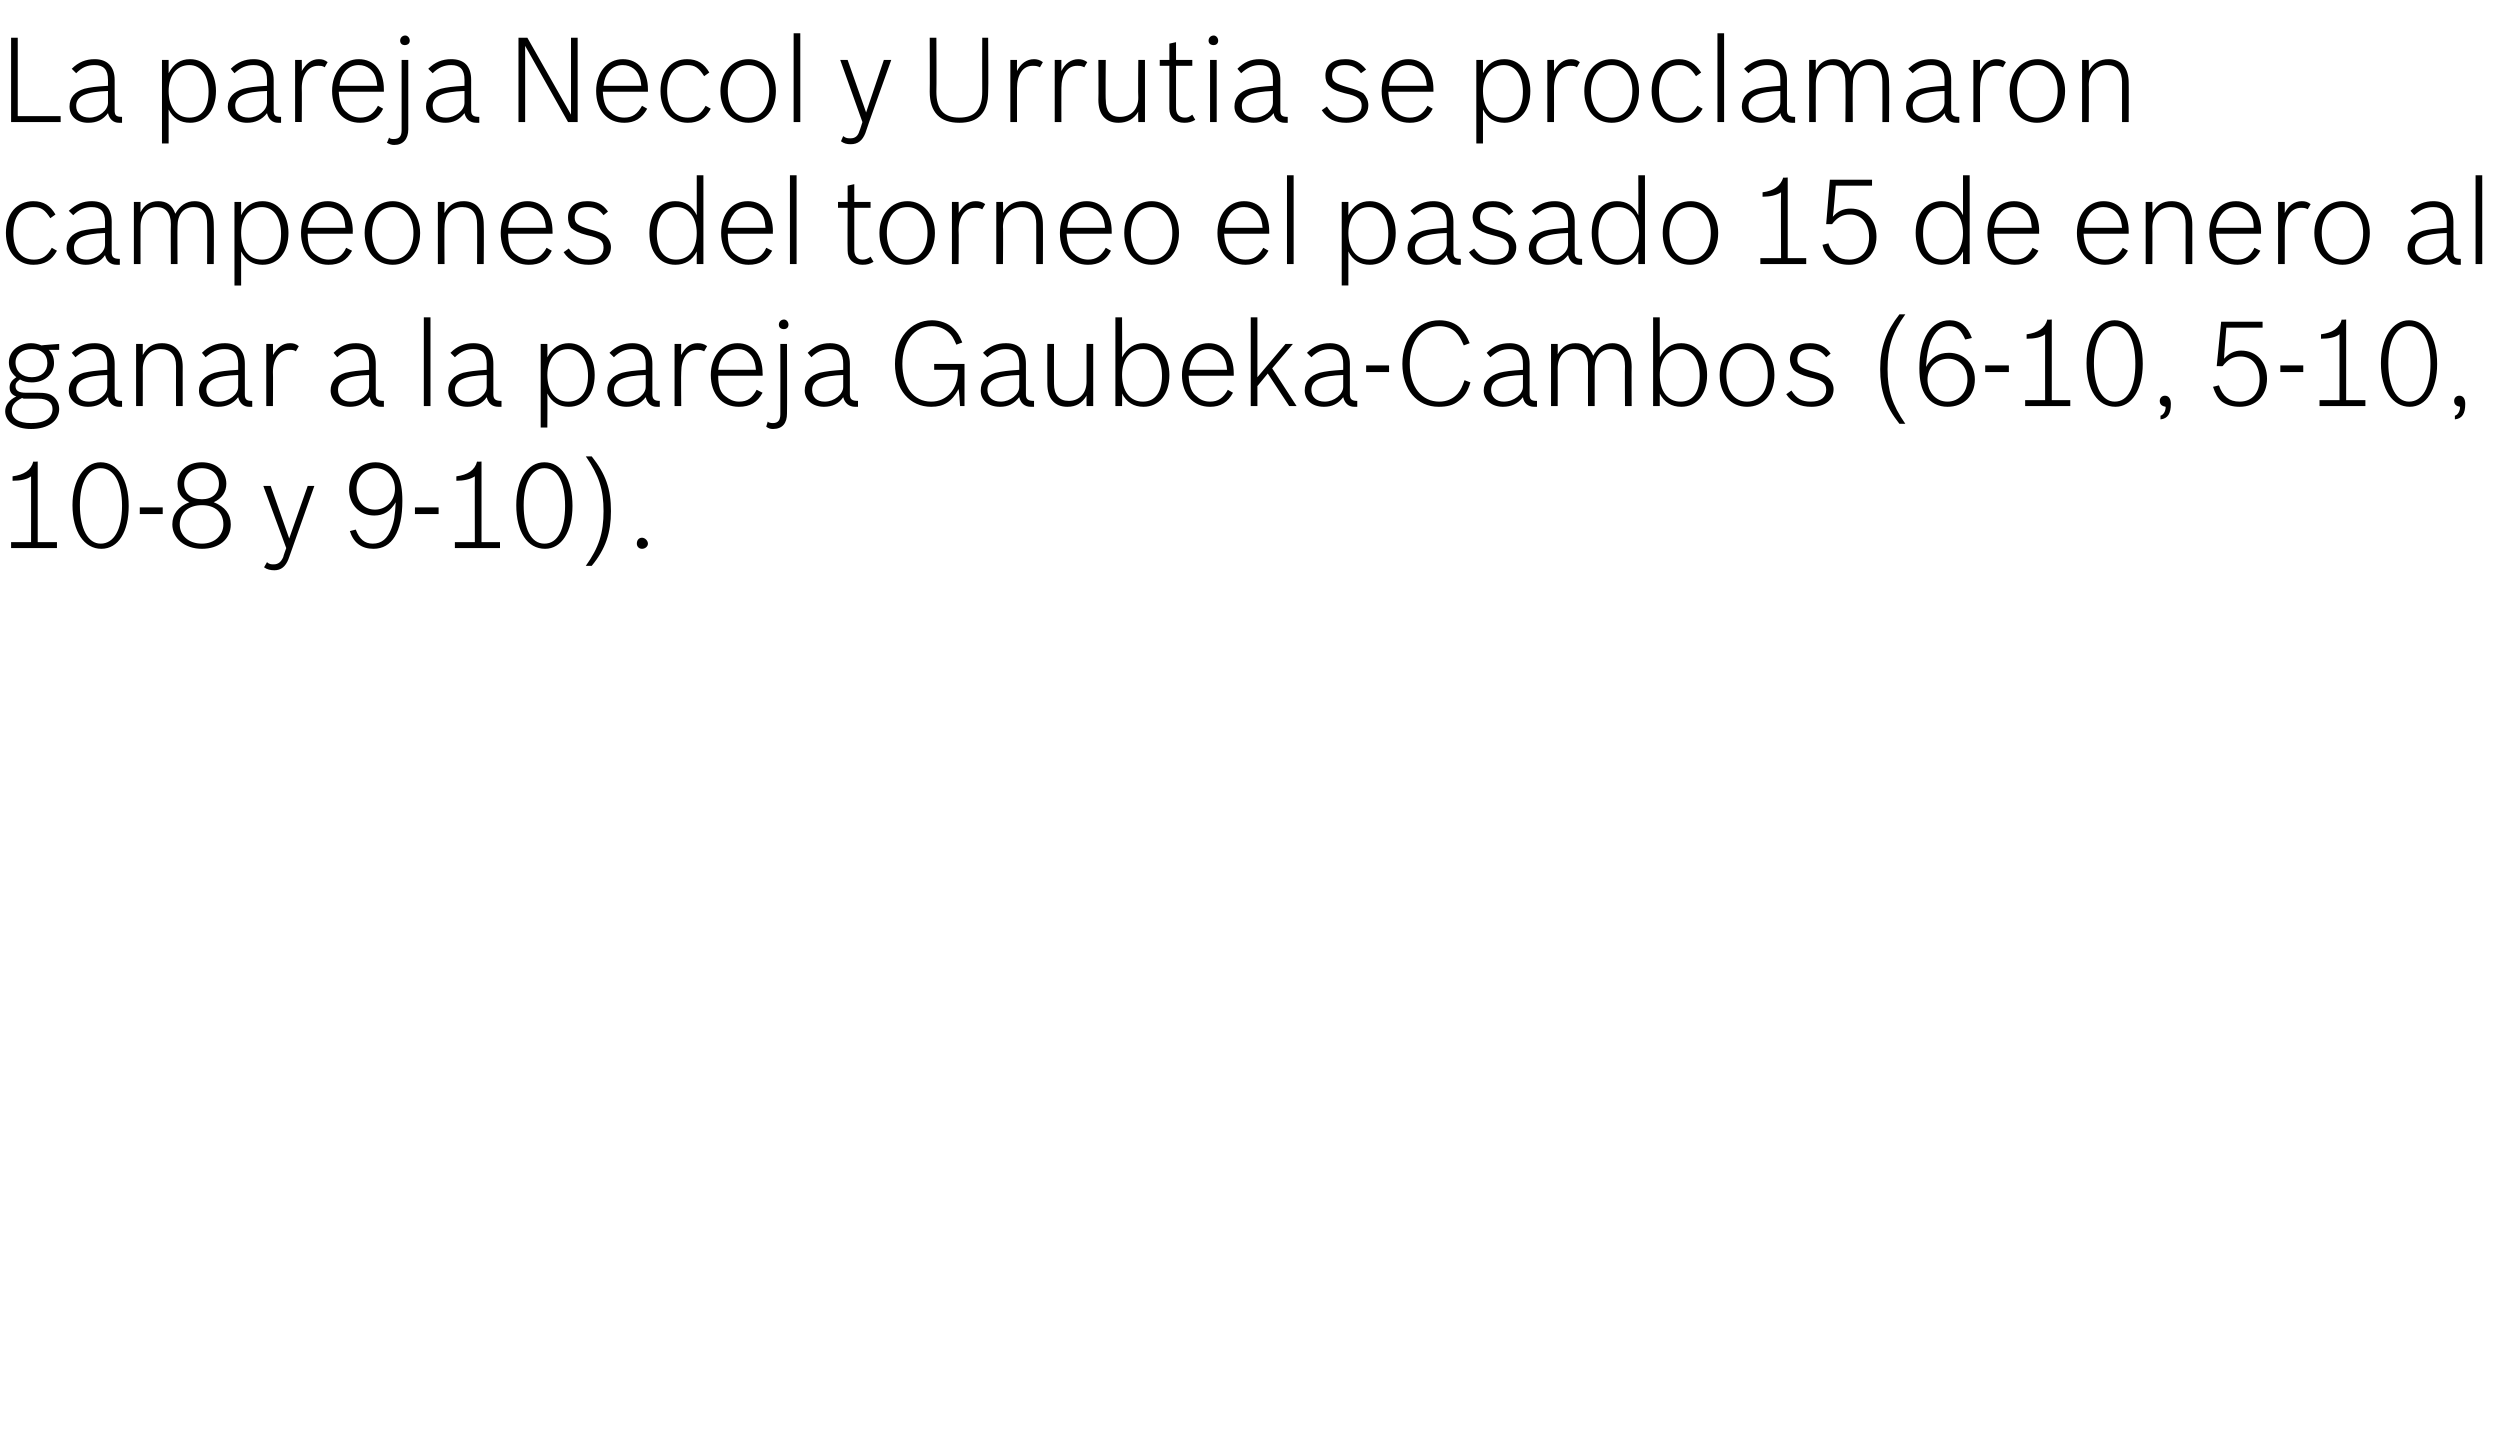 <?xml version="1.0" standalone="no"?><!DOCTYPE svg PUBLIC "-//W3C//DTD SVG 1.1//EN" "http://www.w3.org/Graphics/SVG/1.1/DTD/svg11.dtd"><svg xmlns="http://www.w3.org/2000/svg" version="1.1" width="338px" height="194.5px" viewBox="0 -4 338 194.5" style="top:-4px"><desc>La pareja Necol y Urrutia se proclamaron campeones del torneo el pasado 15 de enero al ganar a la pareja Gaubeka-Camb</desc><defs/><g id="Polygon60552"><path d="m1.5 69.3l2.7 0c0 0 .01-8.92 0-8.9c-.5.4-1.4.6-2.5.6c0 0 0-.6 0-.6c1.5-.2 2.5-.8 2.8-2c.01.05.6 0 .6 0l0 10.9l2.6 0l0 .8l-6.2 0l0-.8zm15.9-4.9c0 3.5-1.4 5.8-3.7 5.8c-2.3 0-3.9-2.3-3.9-5.9c0-3.4 1.6-5.8 3.8-5.8c2.3 0 3.8 2.3 3.8 5.9zm-6.6-.1c0 3.2 1.1 5.2 2.8 5.2c1.8 0 2.9-1.9 2.9-5.1c0-3.2-1.1-5.1-2.9-5.1c-1.7 0-2.8 1.9-2.8 5zm8.1.3l3.1 0l0 .9l-3.1 0l0-.9zm12.3 2.3c0 2-1.6 3.3-3.9 3.3c-2.3 0-4-1.4-4-3.3c0-1.4.8-2.4 2.3-3c-1.1-.5-1.6-1.3-1.6-2.5c0-1.7 1.3-2.9 3.3-2.9c1.9 0 3.3 1.2 3.3 2.9c0 1.1-.6 2-1.7 2.5c1.5.6 2.3 1.6 2.3 3zm-6.9 0c0 1.5 1.2 2.6 3 2.6c1.7 0 2.9-1.1 2.9-2.6c0-1.6-1.1-2.6-2.9-2.6c-1.8 0-3 1-3 2.6zm.6-5.5c0 1.3.9 2.1 2.4 2.1c1.4 0 2.3-.8 2.3-2.1c0-1.2-.9-2.1-2.3-2.1c-1.4 0-2.4.9-2.4 2.1zm14.1 10.2c-.4 1-1 1.5-1.9 1.5c-.5 0-1-.1-1.4-.4c0 0 .4-.7.4-.7c.3.3.6.3.9.3c.6 0 1-.3 1.3-1c-.03-.02.4-1.2.4-1.2l-3.1-8.4l1 0l2.5 7.1l2.5-7.1l.9 0c0 0-3.49 9.85-3.5 9.9zm9.1-4c.5 1.3 1.2 1.9 2.3 1.9c1.2 0 2-.7 2.5-2c.4-1 .5-1.8.6-3.6c-.7 1.2-1.6 1.8-2.9 1.8c-2 0-3.4-1.5-3.4-3.5c0-2.2 1.5-3.7 3.6-3.7c1.3 0 2.4.7 3 1.8c.4.8.6 1.9.6 3.4c0 4.2-1.4 6.5-3.9 6.5c-1.6 0-2.7-.8-3.2-2.4c0 0 .8-.2.8-.2zm.1-5.5c0 1.7 1 2.8 2.5 2.8c1.5 0 2.7-1.2 2.7-2.8c0-1.6-1.1-2.8-2.6-2.8c-1.5 0-2.6 1.2-2.6 2.8zm7.9 2.5l3.2 0l0 .9l-3.2 0l0-.9zm5.4 4.7l2.7 0c0 0-.02-8.92 0-8.9c-.6.4-1.5.6-2.5.6c0 0 0-.6 0-.6c1.5-.2 2.5-.8 2.8-2c-.02.05.6 0 .6 0l0 10.9l2.5 0l0 .8l-6.1 0l0-.8zm15.9-4.9c0 3.5-1.5 5.8-3.7 5.8c-2.4 0-3.9-2.3-3.9-5.9c0-3.4 1.5-5.8 3.8-5.8c2.3 0 3.8 2.3 3.8 5.9zm-6.6-.1c0 3.2 1 5.2 2.8 5.2c1.8 0 2.8-1.9 2.8-5.1c0-3.2-1-5.1-2.8-5.1c-1.7 0-2.8 1.9-2.8 5zm9.2-6.6c1.9 2.4 2.6 4.4 2.6 7.4c0 2.9-.7 5.1-2.6 7.4c0 0-.8 0-.8 0c1.8-2.5 2.4-4.5 2.4-7.4c0-2.9-.6-4.8-2.4-7.4c0 0 .8 0 .8 0zm7.6 11.8c0 .4-.4.7-.8.7c-.4 0-.7-.3-.7-.7c0-.5.3-.8.7-.8c.4 0 .8.4.8.8z" stroke="none" fill="#000"/></g><g id="Polygon60551"><path d="m3.3 49.9c-.1 0-.2 0-.3-.1c-1 .5-1.4 1-1.4 1.7c0 1.1.9 1.7 2.6 1.7c1.9 0 2.9-.7 2.9-1.9c0-.9-.7-1.4-1.9-1.4c0 0-1.9 0-1.9 0zm-1.2-4.9c0 1.2.9 2 2.2 2c1.3 0 2.1-.8 2.1-1.9c0-1.2-.8-1.9-2.1-1.9c-1.3 0-2.2.7-2.2 1.8zm5.9-2.5l0 .8l-.7 0c0 0-.74.01-.7 0c.5.5.7 1.1.7 1.8c0 1.5-1.3 2.6-3 2.6c-.6 0-1.1-.1-1.6-.4c-.4.3-.6.5-.6.9c0 .6.4.9 1.4.9c0 0 1.6 0 1.6 0c1 0 1.6.1 2.1.5c.5.4.8 1 .8 1.7c0 1.6-1.5 2.7-3.8 2.7c-2.1 0-3.5-1-3.5-2.4c0-.8.5-1.5 1.5-2c-.6-.2-.9-.6-.9-1.2c0-.6.3-1 .9-1.4c-.7-.6-1-1.2-1-2c0-1.5 1.3-2.6 3-2.6c.5 0 .9.1 1.4.3c-.03-.03 2.4-.2 2.4-.2zm8.5 8.5c-.1 0-.3 0-.4 0c-.8 0-1.4-.5-1.5-1.3c-.7.9-1.6 1.3-2.7 1.3c-1.5 0-2.6-.9-2.6-2.2c0-1.2.7-2 2-2.4c.9-.2 1.7-.3 3.2-.4c0 0 0-.8 0-.8c0-1.4-.5-2-1.7-2c-1 0-1.7.3-2.6 1.1c0 0-.5-.6-.5-.6c.9-.9 1.8-1.3 3.1-1.3c1.7 0 2.7 1 2.7 2.8c0 0 0 4.1 0 4.1c0 .7.2.9 1 .9c0 0 0 .8 0 .8zm-2-4.3c-2.9.1-4.2.7-4.2 2c0 1 .6 1.6 1.7 1.6c1.4 0 2.5-1 2.5-2c0 0 0-1.6 0-1.6zm3.9-4.2l.9 0c0 0 .01 1.47 0 1.5c.6-1.1 1.4-1.6 2.6-1.6c1.8 0 2.8 1.2 2.8 3.2c-.01-.03 0 5.3 0 5.3l-.9 0c0 0-.02-5.38 0-5.4c0-1.5-.7-2.3-2.1-2.3c-1.4 0-2.4 1.1-2.4 2.7c.01-.04 0 5 0 5l-.9 0l0-8.4zm15.7 8.5c-.1 0-.3 0-.4 0c-.8 0-1.3-.5-1.5-1.3c-.7.9-1.6 1.3-2.7 1.3c-1.5 0-2.6-.9-2.6-2.2c0-1.2.8-2 2.1-2.4c.8-.2 1.6-.3 3.2-.4c0 0 0-.8 0-.8c0-1.4-.6-2-1.8-2c-1 0-1.7.3-2.6 1.1c0 0-.5-.6-.5-.6c.9-.9 1.9-1.3 3.1-1.3c1.7 0 2.7 1 2.7 2.8c0 0 0 4.1 0 4.1c0 .7.2.9 1 .9c0 0 0 .8 0 .8zm-1.9-4.3c-3 .1-4.3.7-4.3 2c0 1 .7 1.6 1.7 1.6c1.4 0 2.6-1 2.6-2c0 0 0-1.6 0-1.6zm3.8-4.2l.9 0c0 0 .03 1.53 0 1.5c.6-1 1.3-1.6 2.3-1.6c.5 0 .8.1 1.2.4c0 0-.4.7-.4.7c-.3-.2-.5-.2-.9-.2c-1.3 0-2.2 1.2-2.2 3c.03-.01 0 4.6 0 4.6l-.9 0l0-8.4zm15.9 8.5c-.2 0-.3 0-.4 0c-.8 0-1.4-.5-1.5-1.3c-.7.9-1.6 1.3-2.7 1.3c-1.5 0-2.6-.9-2.6-2.2c0-1.2.7-2 2-2.4c.9-.2 1.7-.3 3.2-.4c0 0 0-.8 0-.8c0-1.4-.5-2-1.8-2c-.9 0-1.7.3-2.5 1.1c0 0-.5-.6-.5-.6c.9-.9 1.8-1.3 3-1.3c1.8 0 2.7 1 2.7 2.8c0 0 0 4.1 0 4.1c0 .7.3.9 1.1.9c0 0 0 .8 0 .8zm-2-4.3c-2.9.1-4.2.7-4.2 2c0 1 .6 1.6 1.7 1.6c1.4 0 2.5-1 2.5-2c0 0 0-1.6 0-1.6zm7.4-7.8l.9 0l0 12l-.9 0l0-12zm10.5 12.1c-.2 0-.3 0-.4 0c-.9 0-1.4-.5-1.6-1.3c-.6.9-1.5 1.3-2.6 1.3c-1.6 0-2.6-.9-2.6-2.2c0-1.2.7-2 2-2.4c.9-.2 1.7-.3 3.2-.4c0 0 0-.8 0-.8c0-1.4-.6-2-1.8-2c-.9 0-1.7.3-2.5 1.1c0 0-.6-.6-.6-.6c.9-.9 1.9-1.3 3.1-1.3c1.8 0 2.7 1 2.7 2.8c0 0 0 4.1 0 4.1c0 .7.3.9 1.1.9c0 0 0 .8 0 .8zm-2-4.3c-3 .1-4.3.7-4.3 2c0 1 .7 1.6 1.8 1.6c1.3 0 2.5-1 2.5-2c0 0 0-1.6 0-1.6zm7.3-4.2l.9 0c0 0 .03 1.76 0 1.8c.7-1.3 1.7-1.9 2.9-1.9c2.1 0 3.5 1.8 3.5 4.3c0 2.6-1.4 4.3-3.5 4.3c-1.3 0-2.3-.6-2.9-1.8c.03.03 0 4.6 0 4.6l-.9 0l0-11.3zm.9 4.2c0 2.2 1.1 3.6 2.8 3.6c1.7 0 2.7-1.3 2.7-3.5c0-2.2-1.1-3.6-2.7-3.6c-1.7 0-2.8 1.4-2.8 3.5zm15.2 4.3c-.1 0-.2 0-.4 0c-.8 0-1.3-.5-1.5-1.3c-.7.9-1.5 1.3-2.6 1.3c-1.6 0-2.6-.9-2.6-2.2c0-1.2.7-2 2-2.4c.8-.2 1.6-.3 3.2-.4c0 0 0-.8 0-.8c0-1.4-.6-2-1.8-2c-.9 0-1.7.3-2.5 1.1c0 0-.6-.6-.6-.6c.9-.9 1.9-1.3 3.1-1.3c1.7 0 2.7 1 2.7 2.8c0 0 0 4.1 0 4.1c0 .7.3.9 1 .9c0 0 0 .8 0 .8zm-1.9-4.3c-3 .1-4.3.7-4.3 2c0 1 .7 1.6 1.8 1.6c1.3 0 2.5-1 2.5-2c0 0 0-1.6 0-1.6zm3.9-4.2l.9 0c0 0-.04 1.53 0 1.5c.5-1 1.2-1.6 2.2-1.6c.5 0 .9.1 1.3.4c0 0-.4.7-.4.7c-.4-.2-.6-.2-1-.2c-1.3 0-2.1 1.2-2.1 3c-.04-.01 0 4.6 0 4.6l-.9 0l0-8.4zm11.9 6.6c-.7 1.3-1.7 1.9-3.2 1.9c-2.3 0-3.8-1.7-3.8-4.3c0-2.5 1.5-4.3 3.6-4.3c2.1 0 3.4 1.6 3.4 4.1c.03 0 0 .3 0 .3c0 0-6.03 0-6 0c0 1.5.3 2.3 1 2.8c.5.4 1.1.7 1.8.7c1.2 0 1.8-.5 2.4-1.6c0 0 .8.4.8.4zm-.9-3.1c-.1-1.2-.4-1.8-1-2.3c-.3-.3-.8-.5-1.4-.5c-.8 0-1.5.3-2 .9c-.4.5-.6 1-.7 1.9c0 0 5.1 0 5.1 0zm4.2 5.9c0 1.3-.6 2.1-1.9 2.1c-.4 0-.6-.1-.9-.3c-.03.03.2-.7.2-.7c0 0 .12.06.1.1c.3.1.4.1.6.1c.7 0 1-.4 1-1.2c.02 0 0-9.5 0-9.5l.9 0c0 0 .03 9.44 0 9.4zm.2-12c0 .4-.3.6-.6.6c-.4 0-.7-.2-.7-.6c0-.4.3-.7.7-.7c.3 0 .6.3.6.7zm9.4 11.1c-.2 0-.3 0-.4 0c-.8 0-1.4-.5-1.6-1.3c-.6.9-1.5 1.3-2.6 1.3c-1.5 0-2.6-.9-2.6-2.2c0-1.2.7-2 2-2.4c.9-.2 1.7-.3 3.2-.4c0 0 0-.8 0-.8c0-1.4-.5-2-1.8-2c-.9 0-1.7.3-2.5 1.1c0 0-.5-.6-.5-.6c.9-.9 1.8-1.3 3-1.3c1.8 0 2.7 1 2.7 2.8c0 0 0 4.1 0 4.1c0 .7.3.9 1.1.9c0 0 0 .8 0 .8zm-2-4.3c-2.9.1-4.2.7-4.2 2c0 1 .6 1.6 1.7 1.6c1.3 0 2.5-1 2.5-2c0 0 0-1.6 0-1.6zm15.6 1.9c-.9 1.7-2 2.4-3.7 2.4c-2.9 0-4.9-2.3-4.9-5.8c0-3.4 2.1-5.9 5-5.9c1.1 0 2.2.4 2.9 1.1c.5.5.8.9 1.2 1.9c0 0-.8.3-.8.3c-.4-.9-.6-1.3-1.1-1.7c-.6-.5-1.3-.8-2.2-.8c-2.4 0-4 2.1-4 5.1c0 3.1 1.5 5.1 3.9 5.1c2.1 0 3.6-1.7 3.6-4c.03 0 0-.3 0-.3l-3.2 0l0-.8l4.1 0l0 5.7l-.6 0c0 0-.15-2.28-.2-2.3zm10.2 2.4c-.2 0-.3 0-.4 0c-.9 0-1.4-.5-1.6-1.3c-.7.9-1.5 1.3-2.6 1.3c-1.6 0-2.6-.9-2.6-2.2c0-1.2.7-2 2-2.4c.9-.2 1.7-.3 3.2-.4c0 0 0-.8 0-.8c0-1.4-.6-2-1.8-2c-.9 0-1.7.3-2.5 1.1c0 0-.6-.6-.6-.6c.9-.9 1.9-1.3 3.1-1.3c1.8 0 2.7 1 2.7 2.8c0 0 0 4.1 0 4.1c0 .7.3.9 1.1.9c0 0 0 .8 0 .8zm-2-4.3c-3 .1-4.3.7-4.3 2c0 1 .7 1.6 1.8 1.6c1.3 0 2.5-1 2.5-2c0 0 0-1.6 0-1.6zm9.1 2.8c-.6 1-1.4 1.5-2.6 1.5c-1.7 0-2.7-1.1-2.7-3.1c-.02-.01 0-5.4 0-5.4l.9 0c0 0-.01 5.44 0 5.4c0 1.5.7 2.3 2 2.3c1.4 0 2.4-1 2.4-2.6c-.01 0 0-5.1 0-5.1l.9 0l0 8.4l-.9 0c0 0-.01-1.41 0-1.4zm4.8-5.2c.7-1.3 1.7-1.9 2.9-1.9c2.1 0 3.5 1.8 3.5 4.3c0 2.6-1.4 4.3-3.5 4.3c-1.3 0-2.3-.6-2.9-1.8c.03.03 0 1.7 0 1.7l-.9 0l0-12l.9 0c0 0 .03 5.36 0 5.4zm0 2.4c0 2.2 1.1 3.6 2.8 3.6c1.7 0 2.6-1.3 2.6-3.5c0-2.2-1-3.6-2.6-3.6c-1.7 0-2.8 1.4-2.8 3.5zm15 2.4c-.7 1.3-1.7 1.9-3.1 1.9c-2.3 0-3.8-1.7-3.8-4.3c0-2.5 1.5-4.3 3.6-4.3c2.1 0 3.4 1.6 3.4 4.1c0 0 0 .3 0 .3c0 0-6.07 0-6.1 0c.1 1.5.4 2.3 1.1 2.8c.4.4 1 .7 1.8.7c1.1 0 1.8-.5 2.4-1.6c0 0 .7.4.7.4zm-.8-3.1c-.1-1.2-.4-1.8-1-2.3c-.4-.3-.9-.5-1.5-.5c-.8 0-1.4.3-1.9.9c-.4.5-.6 1-.7 1.9c0 0 5.1 0 5.1 0zm5.5.5l-1.4 1.7l0 2.7l-.9 0l0-12l.9 0l0 8.1l3.8-4.5l1 0l-2.8 3.3l3.3 5.1l-1 0l-2.9-4.4zm12.1 4.5c-.1 0-.2 0-.4 0c-.8 0-1.3-.5-1.5-1.3c-.7.9-1.5 1.3-2.6 1.3c-1.6 0-2.6-.9-2.6-2.2c0-1.2.7-2 2-2.4c.8-.2 1.6-.3 3.2-.4c0 0 0-.8 0-.8c0-1.4-.6-2-1.8-2c-.9 0-1.7.3-2.5 1.1c0 0-.6-.6-.6-.6c.9-.9 1.9-1.3 3.1-1.3c1.7 0 2.7 1 2.7 2.8c0 0 0 4.1 0 4.1c0 .7.3.9 1 .9c0 0 0 .8 0 .8zm-1.9-4.3c-3 .1-4.3.7-4.3 2c0 1 .7 1.6 1.8 1.6c1.3 0 2.5-1 2.5-2c0 0 0-1.6 0-1.6zm3.1-1.3l3.1 0l0 .9l-3.1 0l0-.9zm14.1 2.3c-.4 1.3-.8 1.9-1.6 2.5c-.7.6-1.6.8-2.7.8c-2.9 0-4.9-2.3-4.9-5.8c0-3.5 2.1-5.9 5-5.9c1.2 0 2.2.4 2.9 1.1c.5.6.8 1 1.2 2c0 0-.8.3-.8.3c-.4-.9-.6-1.3-1.1-1.8c-.5-.5-1.3-.8-2.2-.8c-2.4 0-4 2-4 5.1c0 3.1 1.6 5.1 4 5.1c1 0 1.9-.4 2.5-1.1c.4-.5.6-.9.9-1.8c0 0 .8.3.8.3zm9 3.3c-.1 0-.3 0-.4 0c-.8 0-1.4-.5-1.5-1.3c-.7.9-1.6 1.3-2.7 1.3c-1.5 0-2.6-.9-2.6-2.2c0-1.2.8-2 2.1-2.4c.8-.2 1.6-.3 3.2-.4c0 0 0-.8 0-.8c0-1.4-.6-2-1.8-2c-1 0-1.7.3-2.6 1.1c0 0-.5-.6-.5-.6c.9-.9 1.8-1.3 3.1-1.3c1.7 0 2.7 1 2.7 2.8c0 0 0 4.1 0 4.1c0 .7.2.9 1 .9c0 0 0 .8 0 .8zm-1.9-4.3c-3 .1-4.3.7-4.3 2c0 1 .7 1.6 1.7 1.6c1.4 0 2.6-1 2.6-2c0 0 0-1.6 0-1.6zm4.7-2.8c.6-1 1.3-1.5 2.4-1.5c1.2 0 1.9.5 2.4 1.7c.6-1.1 1.4-1.7 2.6-1.7c1.6 0 2.6 1.2 2.6 3.2c-.03-.03 0 5.3 0 5.3l-.9 0c0 0-.04-5.38 0-5.4c0-1.5-.7-2.3-1.9-2.3c-1.3 0-2.2 1-2.2 2.6c0-.01 0 5.1 0 5.1l-.9 0c0 0-.02-5.38 0-5.4c0-1.5-.6-2.3-1.9-2.3c-1.3 0-2.2 1-2.2 2.6c.02-.01 0 5.1 0 5.1l-.9 0l0-8.4l.9 0c0 0 .02 1.42 0 1.4zm13.8.4c.7-1.3 1.6-1.9 2.9-1.9c2.1 0 3.5 1.8 3.5 4.3c0 2.6-1.4 4.3-3.5 4.3c-1.3 0-2.3-.6-2.9-1.8c.01.03 0 1.7 0 1.7l-.9 0l0-12l.9 0c0 0 .01 5.36 0 5.4zm0 2.4c0 2.2 1.1 3.6 2.8 3.6c1.7 0 2.6-1.3 2.6-3.5c0-2.2-1-3.6-2.6-3.6c-1.7 0-2.8 1.4-2.8 3.5zm15.5 0c0 2.6-1.5 4.3-3.7 4.3c-2.2 0-3.7-1.7-3.7-4.3c0-2.5 1.5-4.3 3.8-4.3c2.1 0 3.6 1.8 3.6 4.3zm-6.5 0c0 2.2 1.1 3.6 2.8 3.6c1.7 0 2.8-1.4 2.8-3.6c0-2.1-1.1-3.5-2.8-3.5c-1.7 0-2.8 1.4-2.8 3.5zm13.5-2.4c-.6-.8-1.3-1.1-2.2-1.1c-1.1 0-1.7.5-1.7 1.4c0 .8.3 1.1 2 1.6c1.2.3 1.7.5 2.1.8c.5.4.8 1 .8 1.6c0 1.5-1.2 2.4-3 2.4c-1.5 0-2.6-.5-3.4-1.7c0 0 .7-.5.7-.5c.7 1.1 1.4 1.5 2.6 1.5c1.4 0 2.1-.6 2.1-1.6c0-.9-.5-1.3-2.3-1.7c-1.1-.3-1.7-.6-2.1-1c-.3-.4-.5-.9-.5-1.4c0-1.4 1-2.2 2.7-2.2c1.2 0 2.1.4 2.8 1.4c0 0-.6.5-.6.5zm9.9 9c-1.9-2.4-2.6-4.5-2.6-7.4c0-2.9.8-5.1 2.6-7.4c0 0 .8 0 .8 0c-1.8 2.5-2.4 4.5-2.4 7.4c0 2.9.6 4.8 2.4 7.4c0 0-.8 0-.8 0zm8.9-11.4c-.6-1.3-1.1-1.8-2.2-1.8c-1.1 0-1.9.7-2.5 2.1c-.3.9-.5 1.7-.6 3.4c.7-1.3 1.7-1.9 3.1-1.9c2 0 3.5 1.5 3.5 3.6c0 2.2-1.5 3.7-3.7 3.7c-1.2 0-2.3-.5-3-1.6c-.5-.8-.8-1.9-.8-3.6c0-4 1.6-6.5 4.1-6.5c1.4 0 2.4.8 3 2.4c0 0-.9.2-.9.2zm-5.1 5.4c0 1.7 1.1 3 2.7 3c1.6 0 2.7-1.3 2.7-3c0-1.7-1.1-2.8-2.6-2.8c-1.6 0-2.8 1.2-2.8 2.8zm7.8-1.9l3.2 0l0 .9l-3.2 0l0-.9zm5.4 4.7l2.7 0c0 0-.01-8.92 0-8.9c-.5.4-1.4.6-2.5.6c0 0 0-.6 0-.6c1.5-.2 2.5-.8 2.8-2c0 .05.6 0 .6 0l0 10.9l2.5 0l0 .8l-6.1 0l0-.8zm15.9-4.9c0 3.5-1.5 5.8-3.7 5.8c-2.4 0-3.9-2.3-3.9-5.9c0-3.4 1.6-5.8 3.8-5.8c2.3 0 3.8 2.3 3.8 5.9zm-6.6-.1c0 3.2 1.1 5.2 2.8 5.2c1.8 0 2.8-1.9 2.8-5.1c0-3.2-1-5.1-2.8-5.1c-1.7 0-2.8 1.9-2.8 5zm9 7.1c.4-.1.7-.6.7-1.2c-.5-.1-.8-.3-.8-.8c0-.4.3-.7.7-.7c.5 0 .8.4.8 1.1c0 1.3-.4 2-1.4 2.1c0 0 0-.5 0-.5zm8.6-7.7c.6-.7 1.4-1.1 2.3-1.1c2.1 0 3.5 1.6 3.5 3.8c0 2.3-1.5 3.8-3.7 3.8c-.9 0-1.7-.2-2.4-.7c-.6-.5-.9-1.1-1.2-2c0 0 .8-.2.8-.2c.5 1.5 1.4 2.2 2.8 2.2c1.7 0 2.7-1.2 2.7-3c0-1.9-1-3.1-2.6-3.1c-1 0-1.7.4-2.4 1.3c.04.02-.8 0-.8 0l.6-6l5.6 0l0 .8l-4.9 0c0 0-.35 4.18-.3 4.2zm7.6.9l3.1 0l0 .9l-3.1 0l0-.9zm5.3 4.7l2.7 0c0 0 0-8.92 0-8.9c-.5.4-1.4.6-2.5.6c0 0 0-.6 0-.6c1.5-.2 2.5-.8 2.8-2c0 .05.6 0 .6 0l0 10.9l2.6 0l0 .8l-6.2 0l0-.8zm15.9-4.9c0 3.5-1.5 5.8-3.7 5.8c-2.3 0-3.9-2.3-3.9-5.9c0-3.4 1.6-5.8 3.8-5.8c2.3 0 3.8 2.3 3.8 5.9zm-6.6-.1c0 3.2 1.1 5.2 2.8 5.2c1.8 0 2.9-1.9 2.9-5.1c0-3.2-1.1-5.1-2.9-5.1c-1.7 0-2.8 1.9-2.8 5zm9 7.1c.4-.1.7-.6.7-1.2c-.5-.1-.8-.3-.8-.8c0-.4.3-.7.7-.7c.5 0 .8.4.8 1.1c0 1.3-.4 2-1.4 2.1c0 0 0-.5 0-.5z" stroke="none" fill="#000"/></g><g id="Polygon60550"><path d="m7.7 29.9c-.7 1.3-1.7 1.9-3.2 1.9c-2.1 0-3.7-1.7-3.7-4.3c0-2.6 1.5-4.3 3.7-4.3c1.4 0 2.3.6 3 1.8c0 0-.7.5-.7.5c-.7-1.1-1.2-1.5-2.3-1.5c-1.7 0-2.7 1.3-2.7 3.5c0 2.2 1 3.6 2.8 3.6c1.1 0 1.8-.5 2.4-1.6c0 0 .7.4.7.4zm8.5 1.9c-.2 0-.3 0-.4 0c-.9 0-1.4-.5-1.6-1.3c-.6.9-1.5 1.3-2.6 1.3c-1.5 0-2.6-.9-2.6-2.2c0-1.2.7-2 2-2.4c.9-.2 1.7-.3 3.2-.4c0 0 0-.8 0-.8c0-1.4-.6-2-1.8-2c-.9 0-1.7.3-2.5 1.1c0 0-.6-.6-.6-.6c1-.9 1.9-1.3 3.1-1.3c1.8 0 2.7 1 2.7 2.8c0 0 0 4.1 0 4.1c0 .7.3.9 1.1.9c0 0 0 .8 0 .8zm-2-4.3c-2.9.1-4.2.7-4.2 2c0 1 .6 1.6 1.7 1.6c1.3 0 2.5-1 2.5-2c0 0 0-1.6 0-1.6zm4.8-2.8c.5-1 1.3-1.5 2.4-1.5c1.1 0 1.9.5 2.3 1.7c.6-1.1 1.5-1.7 2.6-1.7c1.7 0 2.6 1.2 2.6 3.2c.04-.03 0 5.3 0 5.3l-.9 0c0 0 .03-5.38 0-5.4c0-1.5-.6-2.3-1.8-2.3c-1.4 0-2.2 1-2.2 2.6c-.03-.01 0 5.1 0 5.1l-.9 0c0 0-.04-5.38 0-5.4c0-1.5-.7-2.3-1.9-2.3c-1.3 0-2.2 1-2.2 2.6c-.01-.01 0 5.1 0 5.1l-.9 0l0-8.4l.9 0c0 0-.01 1.42 0 1.4zm12.7-1.4l.9 0c0 0-.01 1.76 0 1.8c.6-1.3 1.6-1.9 2.9-1.9c2.1 0 3.5 1.8 3.5 4.3c0 2.6-1.4 4.3-3.5 4.3c-1.3 0-2.3-.6-2.9-1.8c-.01.03 0 4.6 0 4.6l-.9 0l0-11.3zm.9 4.2c0 2.2 1 3.6 2.8 3.6c1.7 0 2.6-1.3 2.6-3.5c0-2.2-1-3.6-2.6-3.6c-1.7 0-2.8 1.4-2.8 3.5zm15 2.4c-.7 1.3-1.7 1.9-3.2 1.9c-2.2 0-3.7-1.7-3.7-4.3c0-2.5 1.4-4.3 3.6-4.3c2.1 0 3.4 1.6 3.4 4.1c-.04 0 0 .3 0 .3c0 0-6.1 0-6.1 0c0 1.5.3 2.3 1 2.8c.5.4 1.1.7 1.8.7c1.2 0 1.9-.5 2.4-1.6c0 0 .8.4.8.4zm-.9-3.1c-.1-1.2-.3-1.8-.9-2.3c-.4-.3-.9-.5-1.5-.5c-.8 0-1.5.3-1.9.9c-.4.5-.6 1-.8 1.9c0 0 5.1 0 5.1 0zm10.1.7c0 2.6-1.6 4.3-3.7 4.3c-2.2 0-3.8-1.7-3.8-4.3c0-2.5 1.6-4.3 3.8-4.3c2.1 0 3.7 1.8 3.7 4.3zm-6.5 0c0 2.2 1.1 3.6 2.8 3.6c1.7 0 2.8-1.4 2.8-3.6c0-2.1-1.1-3.5-2.8-3.5c-1.7 0-2.8 1.4-2.8 3.5zm8.9-4.2l.9 0c0 0-.04 1.47 0 1.5c.6-1.1 1.4-1.6 2.6-1.6c1.7 0 2.7 1.2 2.7 3.2c.04-.03 0 5.3 0 5.3l-.9 0c0 0 .03-5.38 0-5.4c0-1.5-.7-2.3-2-2.3c-1.5 0-2.4 1.1-2.4 2.7c-.04-.04 0 5 0 5l-.9 0l0-8.4zm15.4 6.6c-.6 1.3-1.6 1.9-3.1 1.9c-2.3 0-3.8-1.7-3.8-4.3c0-2.5 1.5-4.3 3.6-4.3c2.1 0 3.4 1.6 3.4 4.1c.02 0 0 .3 0 .3c0 0-6.04 0-6 0c0 1.5.3 2.3 1 2.8c.5.4 1.1.7 1.8.7c1.1 0 1.8-.5 2.4-1.6c0 0 .7.4.7.4zm-.8-3.1c-.1-1.2-.4-1.8-1-2.3c-.4-.3-.9-.5-1.5-.5c-.7 0-1.4.3-1.9.9c-.4.5-.6 1-.7 1.9c0 0 5.1 0 5.1 0zm7.8-1.7c-.6-.8-1.2-1.1-2.2-1.1c-1.1 0-1.7.5-1.7 1.4c0 .8.4 1.1 2 1.6c1.2.3 1.7.5 2.1.8c.5.4.8 1 .8 1.6c0 1.5-1.2 2.4-3 2.4c-1.5 0-2.6-.5-3.4-1.7c0 0 .7-.5.7-.5c.8 1.1 1.4 1.5 2.7 1.5c1.3 0 2-.6 2-1.6c0-.9-.4-1.3-2.2-1.7c-1.2-.3-1.7-.6-2.2-1c-.3-.4-.4-.9-.4-1.4c0-1.4 1-2.2 2.6-2.2c1.3 0 2.1.4 2.8 1.4c0 0-.6.5-.6.5zm12.6 4.9c-.6 1.2-1.6 1.8-2.9 1.8c-2.1 0-3.5-1.7-3.5-4.3c0-2.6 1.4-4.3 3.5-4.3c1.3 0 2.3.6 2.9 1.9c-.01-.04 0-5.4 0-5.4l.9 0l0 12l-.9 0c0 0-.01-1.67 0-1.7zm-5.4-2.4c0 2.2 1 3.5 2.6 3.5c1.8 0 2.8-1.4 2.8-3.6c0-2.1-1.1-3.5-2.7-3.5c-1.7 0-2.7 1.3-2.7 3.6zm15.6 2.3c-.7 1.3-1.7 1.9-3.2 1.9c-2.2 0-3.7-1.7-3.7-4.3c0-2.5 1.4-4.3 3.6-4.3c2.1 0 3.4 1.6 3.4 4.1c-.04 0 0 .3 0 .3c0 0-6.1 0-6.1 0c0 1.5.3 2.3 1 2.8c.5.4 1.1.7 1.8.7c1.2 0 1.9-.5 2.4-1.6c0 0 .8.4.8.4zm-.9-3.1c-.1-1.2-.3-1.8-.9-2.3c-.4-.3-.9-.5-1.5-.5c-.8 0-1.5.3-1.9.9c-.4.5-.6 1-.8 1.9c0 0 5.1 0 5.1 0zm3.3-7.1l.9 0l0 12l-.9 0l0-12zm6.5 3.6l1.3 0l0-2.2l.9-.2l0 2.4l2.2 0l0 .8l-2.2 0c0 0-.01 5.66 0 5.7c0 .8.4 1.3 1.1 1.3c.4 0 .7-.1 1.1-.4c0 0 .4.7.4.7c-.5.3-.9.4-1.5.4c-1.2 0-2-.7-2-1.9c-.03-.04 0-5.8 0-5.8l-1.3 0l0-.8zm13.1 4.2c0 2.6-1.6 4.3-3.8 4.3c-2.2 0-3.7-1.7-3.7-4.3c0-2.5 1.6-4.3 3.8-4.3c2.1 0 3.7 1.8 3.7 4.3zm-6.5 0c0 2.2 1 3.6 2.7 3.6c1.7 0 2.8-1.4 2.8-3.6c0-2.1-1.1-3.5-2.7-3.5c-1.8 0-2.8 1.4-2.8 3.5zm8.8-4.2l.9 0c0 0 .05 1.53 0 1.5c.6-1 1.3-1.6 2.3-1.6c.5 0 .9.1 1.3.4c0 0-.4.7-.4.7c-.4-.2-.6-.2-1-.2c-1.3 0-2.2 1.2-2.2 3c.05-.01 0 4.6 0 4.6l-.9 0l0-8.4zm6 0l.9 0c0 0 .05 1.47 0 1.5c.6-1.1 1.5-1.6 2.7-1.6c1.7 0 2.7 1.2 2.7 3.2c.02-.03 0 5.3 0 5.3l-.9 0c0 0 .01-5.38 0-5.4c0-1.5-.7-2.3-2-2.3c-1.5 0-2.5 1.1-2.5 2.7c.05-.04 0 5 0 5l-.9 0l0-8.4zm15.5 6.6c-.6 1.3-1.7 1.9-3.1 1.9c-2.3 0-3.8-1.7-3.8-4.3c0-2.5 1.5-4.3 3.6-4.3c2.1 0 3.4 1.6 3.4 4.1c0 0 0 .3 0 .3c0 0-6.06 0-6.1 0c.1 1.5.4 2.3 1.1 2.8c.4.4 1.1.7 1.8.7c1.1 0 1.8-.5 2.4-1.6c0 0 .7.4.7.4zm-.8-3.1c-.1-1.2-.4-1.8-1-2.3c-.4-.3-.9-.5-1.5-.5c-.8 0-1.4.3-1.9.9c-.4.5-.6 1-.7 1.9c0 0 5.1 0 5.1 0zm10 .7c0 2.6-1.5 4.3-3.7 4.3c-2.2 0-3.7-1.7-3.7-4.3c0-2.5 1.5-4.3 3.7-4.3c2.2 0 3.7 1.8 3.7 4.3zm-6.5 0c0 2.2 1.1 3.6 2.8 3.6c1.7 0 2.8-1.4 2.8-3.6c0-2.1-1.1-3.5-2.8-3.5c-1.7 0-2.8 1.4-2.8 3.5zm18.6 2.4c-.7 1.3-1.7 1.9-3.1 1.9c-2.3 0-3.8-1.7-3.8-4.3c0-2.5 1.5-4.3 3.6-4.3c2.1 0 3.4 1.6 3.4 4.1c0 0 0 .3 0 .3c0 0-6.07 0-6.1 0c.1 1.5.4 2.3 1.1 2.8c.4.4 1 .7 1.8.7c1.1 0 1.8-.5 2.4-1.6c0 0 .7.4.7.4zm-.8-3.1c-.1-1.2-.4-1.8-1-2.3c-.4-.3-.9-.5-1.5-.5c-.8 0-1.4.3-1.9.9c-.4.5-.6 1-.7 1.9c0 0 5.1 0 5.1 0zm3.3-7.1l.9 0l0 12l-.9 0l0-12zm7.4 3.6l.9 0c0 0 0 1.76 0 1.8c.7-1.3 1.6-1.9 2.9-1.9c2.1 0 3.5 1.8 3.5 4.3c0 2.6-1.4 4.3-3.5 4.3c-1.3 0-2.3-.6-2.9-1.8c0 .03 0 4.6 0 4.6l-.9 0l0-11.3zm.9 4.2c0 2.2 1.1 3.6 2.8 3.6c1.7 0 2.6-1.3 2.6-3.5c0-2.2-1-3.6-2.6-3.6c-1.7 0-2.8 1.4-2.8 3.5zm15.2 4.3c-.1 0-.3 0-.4 0c-.8 0-1.3-.5-1.5-1.3c-.7.9-1.6 1.3-2.7 1.3c-1.5 0-2.6-.9-2.6-2.2c0-1.2.8-2 2.1-2.4c.8-.2 1.6-.3 3.2-.4c0 0 0-.8 0-.8c0-1.4-.6-2-1.8-2c-1 0-1.7.3-2.6 1.1c0 0-.5-.6-.5-.6c.9-.9 1.9-1.3 3.1-1.3c1.7 0 2.7 1 2.7 2.8c0 0 0 4.1 0 4.1c0 .7.2.9 1 .9c0 0 0 .8 0 .8zm-1.9-4.3c-3 .1-4.3.7-4.3 2c0 1 .7 1.6 1.8 1.6c1.3 0 2.5-1 2.5-2c0 0 0-1.6 0-1.6zm8.4-2.4c-.6-.8-1.3-1.1-2.2-1.1c-1.1 0-1.7.5-1.7 1.4c0 .8.4 1.1 2 1.6c1.2.3 1.7.5 2.1.8c.5.4.8 1 .8 1.6c0 1.5-1.2 2.4-3 2.4c-1.5 0-2.6-.5-3.4-1.7c0 0 .7-.5.7-.5c.8 1.1 1.4 1.5 2.6 1.5c1.4 0 2.1-.6 2.1-1.6c0-.9-.5-1.3-2.2-1.7c-1.2-.3-1.7-.6-2.2-1c-.3-.4-.5-.9-.5-1.4c0-1.4 1.1-2.2 2.7-2.2c1.3 0 2.1.4 2.8 1.4c0 0-.6.5-.6.5zm9.9 6.7c-.1 0-.3 0-.4 0c-.8 0-1.3-.5-1.5-1.3c-.7.9-1.6 1.3-2.7 1.3c-1.5 0-2.6-.9-2.6-2.2c0-1.2.8-2 2.1-2.4c.8-.2 1.6-.3 3.2-.4c0 0 0-.8 0-.8c0-1.4-.6-2-1.8-2c-1 0-1.7.3-2.6 1.1c0 0-.5-.6-.5-.6c.9-.9 1.9-1.3 3.1-1.3c1.7 0 2.7 1 2.7 2.8c0 0 0 4.1 0 4.1c0 .7.2.9 1 .9c0 0 0 .8 0 .8zm-1.9-4.3c-3 .1-4.3.7-4.3 2c0 1 .7 1.6 1.8 1.6c1.3 0 2.5-1 2.5-2c0 0 0-1.6 0-1.6zm9.5 2.5c-.6 1.2-1.6 1.8-2.8 1.8c-2.1 0-3.5-1.7-3.5-4.3c0-2.6 1.3-4.3 3.4-4.3c1.3 0 2.3.6 2.9 1.9c.02-.04 0-5.4 0-5.4l.9 0l0 12l-.9 0c0 0 .02-1.67 0-1.7zm-5.4-2.4c0 2.2 1 3.5 2.6 3.5c1.8 0 2.9-1.4 2.9-3.6c0-2.1-1.1-3.5-2.8-3.5c-1.7 0-2.7 1.3-2.7 3.6zm16.2-.1c0 2.6-1.6 4.3-3.8 4.3c-2.2 0-3.7-1.7-3.7-4.3c0-2.5 1.5-4.3 3.8-4.3c2.1 0 3.7 1.8 3.7 4.3zm-6.6 0c0 2.2 1.1 3.6 2.8 3.6c1.7 0 2.8-1.4 2.8-3.6c0-2.1-1.1-3.5-2.8-3.5c-1.7 0-2.8 1.4-2.8 3.5zm12.3 3.4l2.8 0c0 0-.04-8.92 0-8.9c-.6.4-1.5.6-2.5.6c0 0 0-.6 0-.6c1.5-.2 2.4-.8 2.8-2c-.03.05.6 0 .6 0l0 10.9l2.5 0l0 .8l-6.2 0l0-.8zm9.8-5.6c.6-.7 1.4-1.1 2.4-1.1c2.1 0 3.5 1.6 3.5 3.8c0 2.3-1.5 3.8-3.7 3.8c-.9 0-1.7-.2-2.4-.7c-.6-.5-1-1.1-1.2-2c0 0 .8-.2.8-.2c.5 1.5 1.4 2.2 2.8 2.2c1.7 0 2.7-1.2 2.7-3c0-1.9-1-3.1-2.6-3.1c-1 0-1.7.4-2.4 1.3c.02.02-.8 0-.8 0l.5-6l5.7 0l0 .8l-4.9 0c0 0-.36 4.18-.4 4.2zm17.6 4.7c-.6 1.2-1.6 1.8-2.9 1.8c-2.1 0-3.5-1.7-3.5-4.3c0-2.6 1.4-4.3 3.5-4.3c1.3 0 2.3.6 2.9 1.9c-.01-.04 0-5.4 0-5.4l.9 0l0 12l-.9 0c0 0-.01-1.67 0-1.7zm-5.4-2.4c0 2.2 1 3.5 2.6 3.5c1.7 0 2.8-1.4 2.8-3.6c0-2.1-1.1-3.5-2.7-3.5c-1.7 0-2.7 1.3-2.7 3.6zm15.6 2.3c-.7 1.3-1.7 1.9-3.2 1.9c-2.2 0-3.7-1.7-3.7-4.3c0-2.5 1.4-4.3 3.6-4.3c2.1 0 3.4 1.6 3.4 4.1c-.04 0 0 .3 0 .3c0 0-6.1 0-6.1 0c0 1.5.3 2.3 1 2.8c.5.4 1.1.7 1.8.7c1.2 0 1.9-.5 2.4-1.6c0 0 .8.4.8.4zm-.9-3.1c-.1-1.2-.3-1.8-.9-2.3c-.4-.3-.9-.5-1.5-.5c-.8 0-1.5.3-1.9.9c-.5.5-.6 1-.8 1.9c0 0 5.1 0 5.1 0zm13 3.1c-.7 1.3-1.7 1.9-3.1 1.9c-2.3 0-3.8-1.7-3.8-4.3c0-2.5 1.5-4.3 3.6-4.3c2.1 0 3.4 1.6 3.4 4.1c-.01 0 0 .3 0 .3c0 0-6.08 0-6.1 0c.1 1.5.4 2.3 1.1 2.8c.4.4 1 .7 1.8.7c1.1 0 1.8-.5 2.4-1.6c0 0 .7.4.7.4zm-.8-3.1c-.1-1.2-.4-1.8-1-2.3c-.4-.3-.9-.5-1.5-.5c-.8 0-1.4.3-1.9.9c-.4.5-.6 1-.7 1.9c0 0 5.1 0 5.1 0zm3.2-3.5l.9 0c0 0 .02 1.47 0 1.5c.6-1.1 1.4-1.6 2.6-1.6c1.8 0 2.8 1.2 2.8 3.2c0-.03 0 5.3 0 5.3l-.9 0c0 0-.02-5.38 0-5.4c0-1.5-.7-2.3-2-2.3c-1.5 0-2.5 1.1-2.5 2.7c.02-.04 0 5 0 5l-.9 0l0-8.4zm15.5 6.6c-.7 1.3-1.7 1.9-3.1 1.9c-2.3 0-3.8-1.7-3.8-4.3c0-2.5 1.4-4.3 3.6-4.3c2.1 0 3.4 1.6 3.4 4.1c-.02 0 0 .3 0 .3c0 0-6.09 0-6.1 0c.1 1.5.3 2.3 1.1 2.8c.4.4 1 .7 1.8.7c1.1 0 1.8-.5 2.3-1.6c0 0 .8.4.8.4zm-.9-3.1c0-1.2-.3-1.8-.9-2.3c-.4-.3-.9-.5-1.5-.5c-.8 0-1.4.3-1.9.9c-.4.5-.6 1-.8 1.9c0 0 5.1 0 5.1 0zm3.3-3.5l.9 0c0 0 .01 1.53 0 1.5c.5-1 1.3-1.6 2.3-1.6c.5 0 .8.1 1.2.4c0 0-.4.7-.4.7c-.3-.2-.6-.2-.9-.2c-1.3 0-2.2 1.2-2.2 3c.01-.01 0 4.6 0 4.6l-.9 0l0-8.4zm12.4 4.2c0 2.6-1.5 4.3-3.7 4.3c-2.2 0-3.8-1.7-3.8-4.3c0-2.5 1.6-4.3 3.8-4.3c2.2 0 3.7 1.8 3.7 4.3zm-6.5 0c0 2.2 1.1 3.6 2.8 3.6c1.7 0 2.8-1.4 2.8-3.6c0-2.1-1.1-3.5-2.8-3.5c-1.7 0-2.8 1.4-2.8 3.5zm18.8 4.3c-.1 0-.3 0-.4 0c-.8 0-1.3-.5-1.5-1.3c-.7.9-1.6 1.3-2.7 1.3c-1.5 0-2.6-.9-2.6-2.2c0-1.2.8-2 2.1-2.4c.8-.2 1.6-.3 3.2-.4c0 0 0-.8 0-.8c0-1.4-.6-2-1.8-2c-1 0-1.7.3-2.6 1.1c0 0-.5-.6-.5-.6c.9-.9 1.9-1.3 3.1-1.3c1.7 0 2.7 1 2.7 2.8c0 0 0 4.1 0 4.1c0 .7.2.9 1 .9c0 0 0 .8 0 .8zm-1.9-4.3c-3 .1-4.3.7-4.3 2c0 1 .7 1.6 1.8 1.6c1.3 0 2.5-1 2.5-2c0 0 0-1.6 0-1.6zm3.9-7.8l.9 0l0 12l-.9 0l0-12z" stroke="none" fill="#000"/></g><g id="Polygon60549"><path d="m1.5 1.1l.9 0l0 10.6l5.8 0l0 .8l-6.7 0l0-11.4zm15 11.5c-.1 0-.3 0-.4 0c-.8 0-1.3-.5-1.5-1.3c-.7.9-1.5 1.3-2.7 1.3c-1.5 0-2.5-.9-2.5-2.2c0-1.2.7-2 2-2.4c.8-.2 1.6-.3 3.2-.4c0 0 0-.8 0-.8c0-1.4-.6-2-1.8-2c-1 0-1.7.3-2.5 1.1c0 0-.6-.6-.6-.6c.9-.9 1.9-1.3 3.1-1.3c1.7 0 2.7 1 2.7 2.8c0 0 0 4.1 0 4.1c0 .7.2.9 1 .9c0 0 0 .8 0 .8zm-1.9-4.3c-3 .1-4.3.7-4.3 2c0 1 .7 1.6 1.8 1.6c1.3 0 2.5-1 2.5-2c0 0 0-1.6 0-1.6zm7.3-4.2l.9 0c0 0 0 1.76 0 1.8c.7-1.3 1.6-1.9 2.9-1.9c2.1 0 3.5 1.8 3.5 4.3c0 2.6-1.4 4.3-3.5 4.3c-1.3 0-2.3-.6-2.9-1.8c0 .03 0 4.6 0 4.6l-.9 0l0-11.3zm.9 4.2c0 2.2 1.1 3.6 2.8 3.6c1.7 0 2.6-1.3 2.6-3.5c0-2.2-1-3.6-2.6-3.6c-1.7 0-2.8 1.4-2.8 3.5zm15.2 4.3c-.1 0-.3 0-.4 0c-.8 0-1.3-.5-1.5-1.3c-.7.9-1.6 1.3-2.7 1.3c-1.5 0-2.6-.9-2.6-2.2c0-1.2.8-2 2.1-2.4c.8-.2 1.6-.3 3.2-.4c0 0 0-.8 0-.8c0-1.4-.6-2-1.8-2c-1 0-1.7.3-2.6 1.1c0 0-.5-.6-.5-.6c.9-.9 1.9-1.3 3.1-1.3c1.7 0 2.7 1 2.7 2.8c0 0 0 4.1 0 4.1c0 .7.2.9 1 .9c0 0 0 .8 0 .8zm-1.9-4.3c-3 .1-4.3.7-4.3 2c0 1 .7 1.6 1.8 1.6c1.3 0 2.5-1 2.5-2c0 0 0-1.6 0-1.6zm3.8-4.2l.9 0c0 0 .03 1.53 0 1.5c.6-1 1.3-1.6 2.3-1.6c.5 0 .8.1 1.2.4c0 0-.4.7-.4.7c-.3-.2-.5-.2-.9-.2c-1.3 0-2.2 1.2-2.2 3c.03-.01 0 4.6 0 4.6l-.9 0l0-8.4zm11.9 6.6c-.6 1.3-1.7 1.9-3.1 1.9c-2.3 0-3.8-1.7-3.8-4.3c0-2.5 1.5-4.3 3.6-4.3c2.1 0 3.4 1.6 3.4 4.1c0 0 0 .3 0 .3c0 0-6.06 0-6.1 0c.1 1.5.4 2.3 1.1 2.8c.4.4 1.1.7 1.8.7c1.1 0 1.8-.5 2.4-1.6c0 0 .7.4.7.4zm-.8-3.1c-.1-1.2-.4-1.8-1-2.3c-.4-.3-.9-.5-1.5-.5c-.8 0-1.4.3-1.9.9c-.4.5-.6 1-.7 1.9c0 0 5.1 0 5.1 0zm4.2 5.9c0 1.3-.7 2.1-1.9 2.1c-.4 0-.6-.1-1-.3c.04.03.3-.7.3-.7c0 0 .09.06.1.1c.2.1.4.1.5.1c.8 0 1.1-.4 1.1-1.2c-.01 0 0-9.5 0-9.5l.9 0c0 0 0 9.44 0 9.4zm.2-12c0 .4-.3.6-.7.6c-.3 0-.6-.2-.6-.6c0-.4.3-.7.7-.7c.3 0 .6.3.6.7zm9.4 11.1c-.2 0-.3 0-.4 0c-.9 0-1.4-.5-1.6-1.3c-.7.9-1.5 1.3-2.6 1.3c-1.6 0-2.6-.9-2.6-2.2c0-1.2.7-2 2-2.4c.8-.2 1.6-.3 3.2-.4c0 0 0-.8 0-.8c0-1.4-.6-2-1.8-2c-.9 0-1.7.3-2.5 1.1c0 0-.6-.6-.6-.6c.9-.9 1.9-1.3 3.1-1.3c1.8 0 2.7 1 2.7 2.8c0 0 0 4.1 0 4.1c0 .7.3.9 1.1.9c0 0 0 .8 0 .8zm-2-4.3c-3 .1-4.3.7-4.3 2c0 1 .7 1.6 1.8 1.6c1.3 0 2.5-1 2.5-2c0 0 0-1.6 0-1.6zm7.3-7.2l1.2 0l5.9 10.4l0-10.4l.9 0l0 11.4l-1.3 0l-5.8-10.3l0 10.3l-.9 0l0-11.4zm17.4 9.6c-.7 1.3-1.7 1.9-3.1 1.9c-2.3 0-3.8-1.7-3.8-4.3c0-2.5 1.5-4.3 3.6-4.3c2.1 0 3.4 1.6 3.4 4.1c0 0 0 .3 0 .3c0 0-6.07 0-6.1 0c.1 1.5.4 2.3 1.1 2.8c.4.4 1 .7 1.8.7c1.1 0 1.8-.5 2.4-1.6c0 0 .7.4.7.4zm-.8-3.1c-.1-1.2-.4-1.8-1-2.3c-.4-.3-.9-.5-1.5-.5c-.8 0-1.4.3-1.9.9c-.4.5-.6 1-.7 1.9c0 0 5.1 0 5.1 0zm9.4 3.1c-.7 1.3-1.7 1.9-3.1 1.9c-2.2 0-3.7-1.7-3.7-4.3c0-2.6 1.4-4.3 3.6-4.3c1.4 0 2.3.6 3 1.8c0 0-.7.5-.7.5c-.7-1.1-1.2-1.5-2.3-1.5c-1.7 0-2.7 1.3-2.7 3.5c0 2.2 1 3.6 2.8 3.6c1.1 0 1.8-.5 2.4-1.6c0 0 .7.4.7.4zm8.8-2.4c0 2.6-1.5 4.3-3.7 4.3c-2.2 0-3.8-1.7-3.8-4.3c0-2.5 1.6-4.3 3.8-4.3c2.2 0 3.7 1.8 3.7 4.3zm-6.5 0c0 2.2 1.1 3.6 2.8 3.6c1.7 0 2.8-1.4 2.8-3.6c0-2.1-1.1-3.5-2.8-3.5c-1.7 0-2.8 1.4-2.8 3.5zm8.9-7.8l.9 0l0 12l-.9 0l0-12zm9.7 13.5c-.4 1-1 1.5-2 1.5c-.5 0-.9-.1-1.3-.4c0 0 .3-.7.3-.7c.4.3.6.3 1 .3c.6 0 1-.3 1.2-1c.04-.02.4-1.2.4-1.2l-3-8.4l1 0l2.5 7.1l2.4-7.1l1 0c0 0-3.53 9.85-3.5 9.9zm16.6-12.9c0 0 .05 7.32 0 7.3c0 2.8-1.3 4.2-3.9 4.2c-2.6 0-4-1.4-4-4.2c.03.02 0-7.3 0-7.3l.9 0c0 0 .04 7.25 0 7.3c0 2.4 1 3.5 3.1 3.5c2.1 0 3.1-1.1 3.1-3.5c-.02-.05 0-7.3 0-7.3l.8 0zm3 3l.9 0c0 0-.01 1.53 0 1.5c.5-1 1.3-1.6 2.3-1.6c.4 0 .8.1 1.2.4c0 0-.4.7-.4.7c-.4-.2-.6-.2-1-.2c-1.3 0-2.1 1.2-2.1 3c-.01-.01 0 4.6 0 4.6l-.9 0l0-8.4zm6 0l.9 0c0 0-.01 1.53 0 1.5c.5-1 1.3-1.6 2.3-1.6c.4 0 .8.1 1.2.4c0 0-.4.7-.4.7c-.4-.2-.6-.2-1-.2c-1.3 0-2.1 1.2-2.1 3c-.01-.01 0 4.6 0 4.6l-.9 0l0-8.4zm11.3 7c-.6 1-1.5 1.5-2.7 1.5c-1.7 0-2.7-1.1-2.7-3.1c.04-.01 0-5.4 0-5.4l1 0c0 0-.05 5.44 0 5.4c0 1.5.6 2.3 1.9 2.3c1.5 0 2.5-1 2.5-2.6c-.05 0 0-5.1 0-5.1l.9 0l0 8.4l-.9 0c0 0-.05-1.41 0-1.4zm2.9-7l1.3 0l0-2.2l.9-.2l0 2.4l2.2 0l0 .8l-2.2 0c0 0 .01 5.66 0 5.7c0 .8.4 1.3 1.2 1.3c.4 0 .6-.1 1-.4c0 0 .4.7.4.7c-.5.3-.9.4-1.5.4c-1.2 0-2-.7-2-1.9c-.01-.04 0-5.8 0-5.8l-1.3 0l0-.8zm6.8 0l.9 0l0 8.4l-.9 0l0-8.4zm1.1-2.6c0 .4-.3.6-.6.6c-.4 0-.7-.2-.7-.6c0-.4.3-.7.7-.7c.3 0 .6.3.6.7zm9.4 11.1c-.2 0-.3 0-.4 0c-.8 0-1.4-.5-1.5-1.3c-.7.9-1.6 1.3-2.7 1.3c-1.5 0-2.6-.9-2.6-2.2c0-1.2.7-2 2-2.4c.9-.2 1.7-.3 3.2-.4c0 0 0-.8 0-.8c0-1.4-.5-2-1.8-2c-.9 0-1.6.3-2.5 1.1c0 0-.5-.6-.5-.6c.9-.9 1.8-1.3 3-1.3c1.8 0 2.8 1 2.8 2.8c0 0 0 4.1 0 4.1c0 .7.2.9 1 .9c0 0 0 .8 0 .8zm-2-4.3c-2.9.1-4.2.7-4.2 2c0 1 .6 1.6 1.7 1.6c1.4 0 2.5-1 2.5-2c0 0 0-1.6 0-1.6zm11.9-2.4c-.6-.8-1.2-1.1-2.2-1.1c-1.1 0-1.7.5-1.7 1.4c0 .8.4 1.1 2.1 1.6c1.1.3 1.6.5 2.1.8c.4.4.7 1 .7 1.6c0 1.5-1.2 2.4-3 2.4c-1.5 0-2.5-.5-3.3-1.7c0 0 .7-.5.7-.5c.7 1.1 1.3 1.5 2.6 1.5c1.3 0 2.1-.6 2.1-1.6c0-.9-.5-1.3-2.3-1.7c-1.2-.3-1.7-.6-2.1-1c-.4-.4-.5-.9-.5-1.4c0-1.4 1-2.2 2.7-2.2c1.2 0 2 .4 2.8 1.4c0 0-.7.5-.7.5zm9.7 4.8c-.6 1.3-1.7 1.9-3.1 1.9c-2.3 0-3.8-1.7-3.8-4.3c0-2.5 1.5-4.3 3.6-4.3c2.1 0 3.4 1.6 3.4 4.1c0 0 0 .3 0 .3c0 0-6.06 0-6.1 0c.1 1.5.4 2.3 1.1 2.8c.4.4 1.1.7 1.8.7c1.1 0 1.8-.5 2.4-1.6c0 0 .7.4.7.4zm-.8-3.1c-.1-1.2-.4-1.8-1-2.3c-.4-.3-.9-.5-1.5-.5c-.8 0-1.4.3-1.9.9c-.4.5-.6 1-.7 1.9c0 0 5.1 0 5.1 0zm6.7-3.5l.9 0c0 0-.01 1.76 0 1.8c.6-1.3 1.6-1.9 2.9-1.9c2.1 0 3.5 1.8 3.5 4.3c0 2.6-1.4 4.3-3.5 4.3c-1.3 0-2.3-.6-2.9-1.8c-.01.03 0 4.6 0 4.6l-.9 0l0-11.3zm.9 4.2c0 2.2 1 3.6 2.8 3.6c1.7 0 2.6-1.3 2.6-3.5c0-2.2-1-3.6-2.6-3.6c-1.7 0-2.8 1.4-2.8 3.5zm8.7-4.2l.9 0c0 0 .02 1.53 0 1.5c.6-1 1.3-1.6 2.3-1.6c.5 0 .8.1 1.2.4c0 0-.4.7-.4.7c-.3-.2-.5-.2-.9-.2c-1.3 0-2.2 1.2-2.2 3c.02-.01 0 4.6 0 4.6l-.9 0l0-8.4zm12.4 4.2c0 2.6-1.5 4.3-3.7 4.3c-2.2 0-3.7-1.7-3.7-4.3c0-2.5 1.5-4.3 3.7-4.3c2.2 0 3.7 1.8 3.7 4.3zm-6.5 0c0 2.2 1.1 3.6 2.8 3.6c1.7 0 2.8-1.4 2.8-3.6c0-2.1-1.1-3.5-2.8-3.5c-1.7 0-2.8 1.4-2.8 3.5zm15.1 2.4c-.7 1.3-1.8 1.9-3.2 1.9c-2.2 0-3.7-1.7-3.7-4.3c0-2.6 1.5-4.3 3.7-4.3c1.3 0 2.2.6 3 1.8c0 0-.7.5-.7.5c-.7-1.1-1.3-1.5-2.3-1.5c-1.7 0-2.7 1.3-2.7 3.5c0 2.2 1 3.6 2.8 3.6c1.1 0 1.7-.5 2.4-1.6c0 0 .7.4.7.4zm2-10.2l.9 0l0 12l-.9 0l0-12zm10.5 12.1c-.2 0-.3 0-.4 0c-.9 0-1.4-.5-1.6-1.3c-.6.9-1.5 1.3-2.6 1.3c-1.5 0-2.6-.9-2.6-2.2c0-1.2.7-2 2-2.4c.9-.2 1.7-.3 3.2-.4c0 0 0-.8 0-.8c0-1.4-.6-2-1.8-2c-.9 0-1.7.3-2.5 1.1c0 0-.6-.6-.6-.6c.9-.9 1.9-1.3 3.1-1.3c1.8 0 2.7 1 2.7 2.8c0 0 0 4.1 0 4.1c0 .7.3.9 1.1.9c0 0 0 .8 0 .8zm-2-4.3c-2.9.1-4.3.7-4.3 2c0 1 .7 1.6 1.8 1.6c1.3 0 2.5-1 2.5-2c0 0 0-1.6 0-1.6zm4.8-2.8c.5-1 1.3-1.5 2.4-1.5c1.1 0 1.9.5 2.3 1.7c.6-1.1 1.5-1.7 2.6-1.7c1.7 0 2.6 1.2 2.6 3.2c.04-.03 0 5.3 0 5.3l-.9 0c0 0 .02-5.38 0-5.4c0-1.5-.6-2.3-1.8-2.3c-1.4 0-2.2 1-2.2 2.6c-.04-.01 0 5.1 0 5.1l-1 0c0 0 .05-5.38 0-5.4c0-1.5-.6-2.3-1.8-2.3c-1.3 0-2.2 1-2.2 2.6c-.02-.01 0 5.1 0 5.1l-.9 0l0-8.4l.9 0c0 0-.02 1.42 0 1.4zm19.4 7.1c-.2 0-.3 0-.4 0c-.9 0-1.4-.5-1.6-1.3c-.6.9-1.5 1.3-2.6 1.3c-1.6 0-2.6-.9-2.6-2.2c0-1.2.7-2 2-2.4c.9-.2 1.7-.3 3.2-.4c0 0 0-.8 0-.8c0-1.4-.6-2-1.8-2c-.9 0-1.7.3-2.5 1.1c0 0-.6-.6-.6-.6c.9-.9 1.9-1.3 3.1-1.3c1.8 0 2.7 1 2.7 2.8c0 0 0 4.1 0 4.1c0 .7.3.9 1.1.9c0 0 0 .8 0 .8zm-2-4.3c-3 .1-4.3.7-4.3 2c0 1 .7 1.6 1.8 1.6c1.3 0 2.5-1 2.5-2c0 0 0-1.6 0-1.6zm3.9-4.2l.9 0c0 0-.02 1.53 0 1.5c.5-1 1.3-1.6 2.2-1.6c.5 0 .9.1 1.3.4c0 0-.4.7-.4.7c-.4-.2-.6-.2-1-.2c-1.3 0-2.1 1.2-2.1 3c-.02-.01 0 4.6 0 4.6l-.9 0l0-8.4zm12.4 4.2c0 2.6-1.6 4.3-3.8 4.3c-2.2 0-3.7-1.7-3.7-4.3c0-2.5 1.6-4.3 3.8-4.3c2.1 0 3.7 1.8 3.7 4.3zm-6.5 0c0 2.2 1 3.6 2.7 3.6c1.7 0 2.8-1.4 2.8-3.6c0-2.1-1.1-3.5-2.7-3.5c-1.8 0-2.8 1.4-2.8 3.5zm8.8-4.2l.9 0c0 0 .04 1.47 0 1.5c.6-1.1 1.5-1.6 2.7-1.6c1.7 0 2.7 1.2 2.7 3.2c.02-.03 0 5.3 0 5.3l-.9 0c0 0 .01-5.38 0-5.4c0-1.5-.7-2.3-2-2.3c-1.5 0-2.5 1.1-2.5 2.7c.04-.04 0 5 0 5l-.9 0l0-8.4z" stroke="none" fill="#000"/></g></svg>